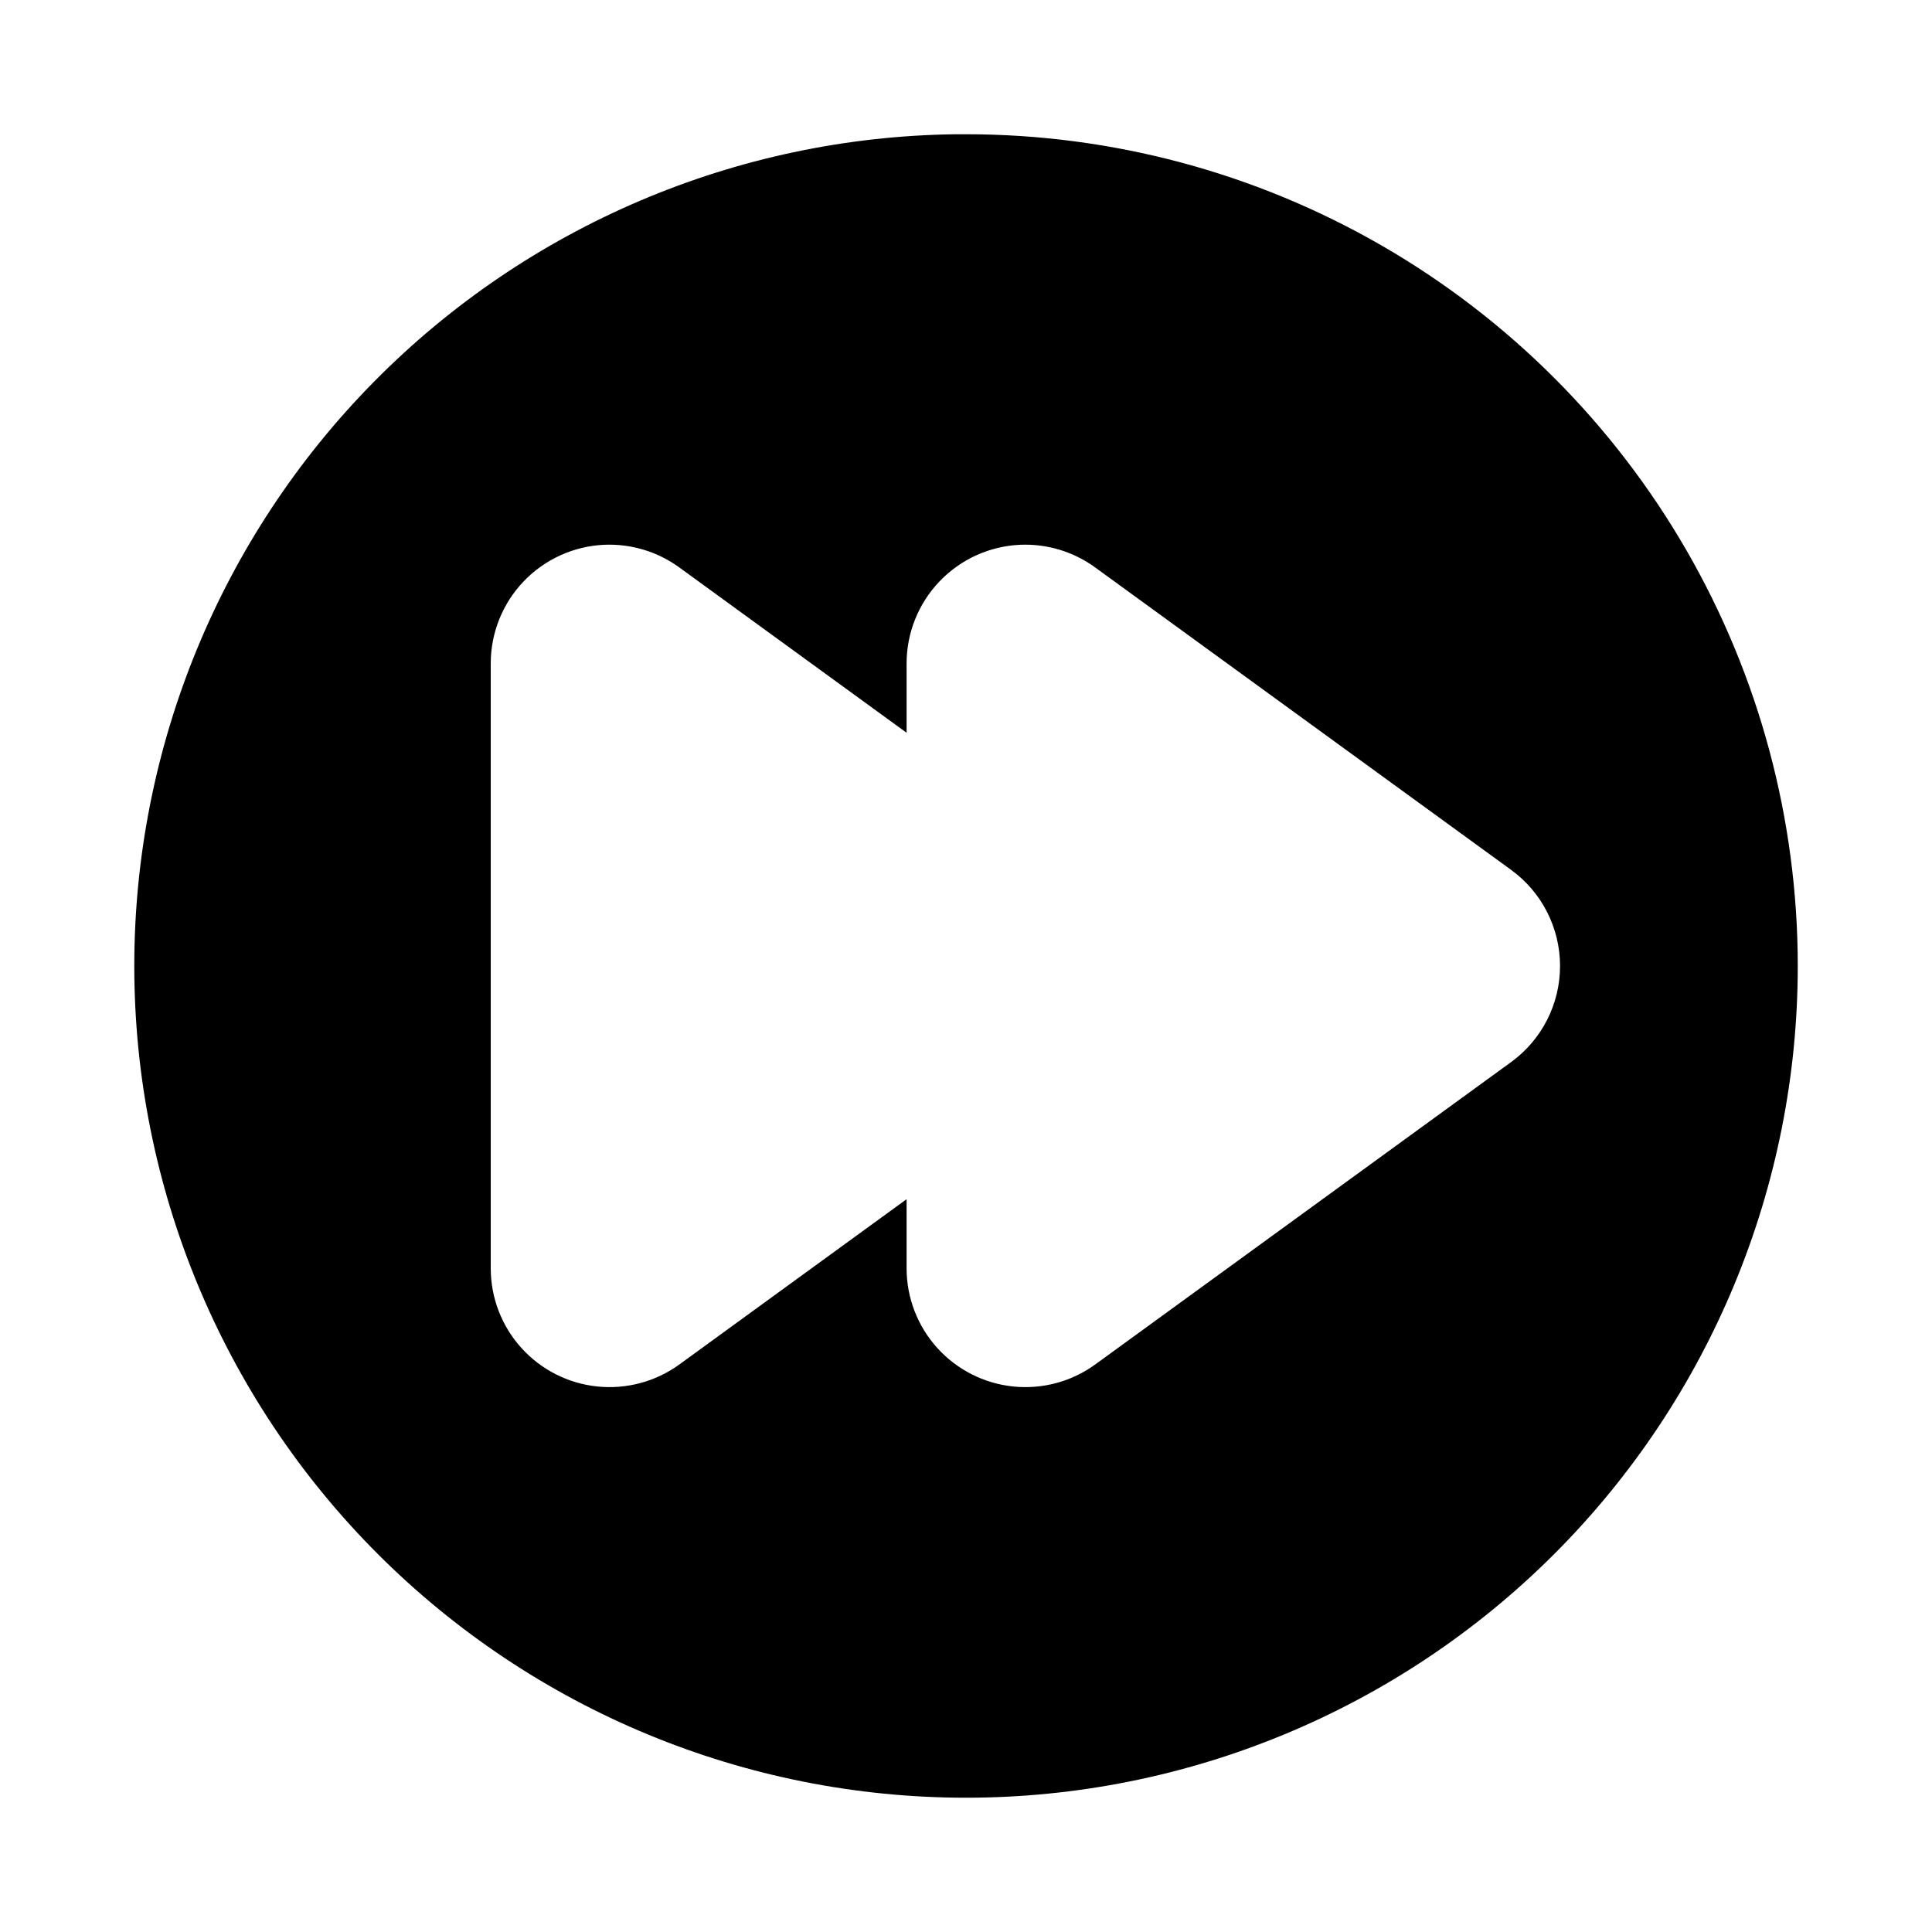 <?xml version="1.0" encoding="UTF-8"?>
<!-- Uploaded to: ICON Repo, www.svgrepo.com, Generator: ICON Repo Mixer Tools -->
<svg fill="#000000" width="800px" height="800px" version="1.1" viewBox="144 144 512 512" xmlns="http://www.w3.org/2000/svg">
 <path d="m397.05 179.58c-57.945 0.777-113.25 24.34-153.95 65.594-40.699 41.25-63.516 96.871-63.512 154.82 0 58.457 23.223 114.52 64.559 155.86 41.336 41.336 97.398 64.559 155.86 64.559 58.457 0 114.52-23.223 155.86-64.559 41.336-41.336 64.559-97.398 64.559-155.86 0-38.691-10.184-76.703-29.527-110.21-19.348-33.508-47.172-61.332-80.68-80.676-33.508-19.348-71.516-29.531-110.21-29.531-0.984-0.008-1.969-0.008-2.953 0zm-92.867 108.79c7.113-0.293 14.117 1.832 19.867 6.027l60.207 43.789v-18.328c-0.008-8.121 3.125-15.93 8.742-21.801 5.613-5.867 13.277-9.336 21.395-9.688 7.109-0.293 14.113 1.832 19.863 6.027l110.21 80.133v0.004c8.145 5.926 12.961 15.387 12.961 25.461 0 10.07-4.816 19.531-12.961 25.461l-110.21 80.133c-6.293 4.574-14.059 6.652-21.797 5.84-7.734-0.809-14.898-4.457-20.105-10.238-5.207-5.777-8.094-13.281-8.098-21.062v-18.328l-60.207 43.789c-6.297 4.574-14.059 6.652-21.797 5.84-7.738-0.809-14.898-4.457-20.109-10.238-5.207-5.777-8.09-13.281-8.094-21.062v-160.27c-0.008-8.121 3.125-15.93 8.738-21.801 5.617-5.867 13.281-9.336 21.395-9.688z"/>
</svg>
